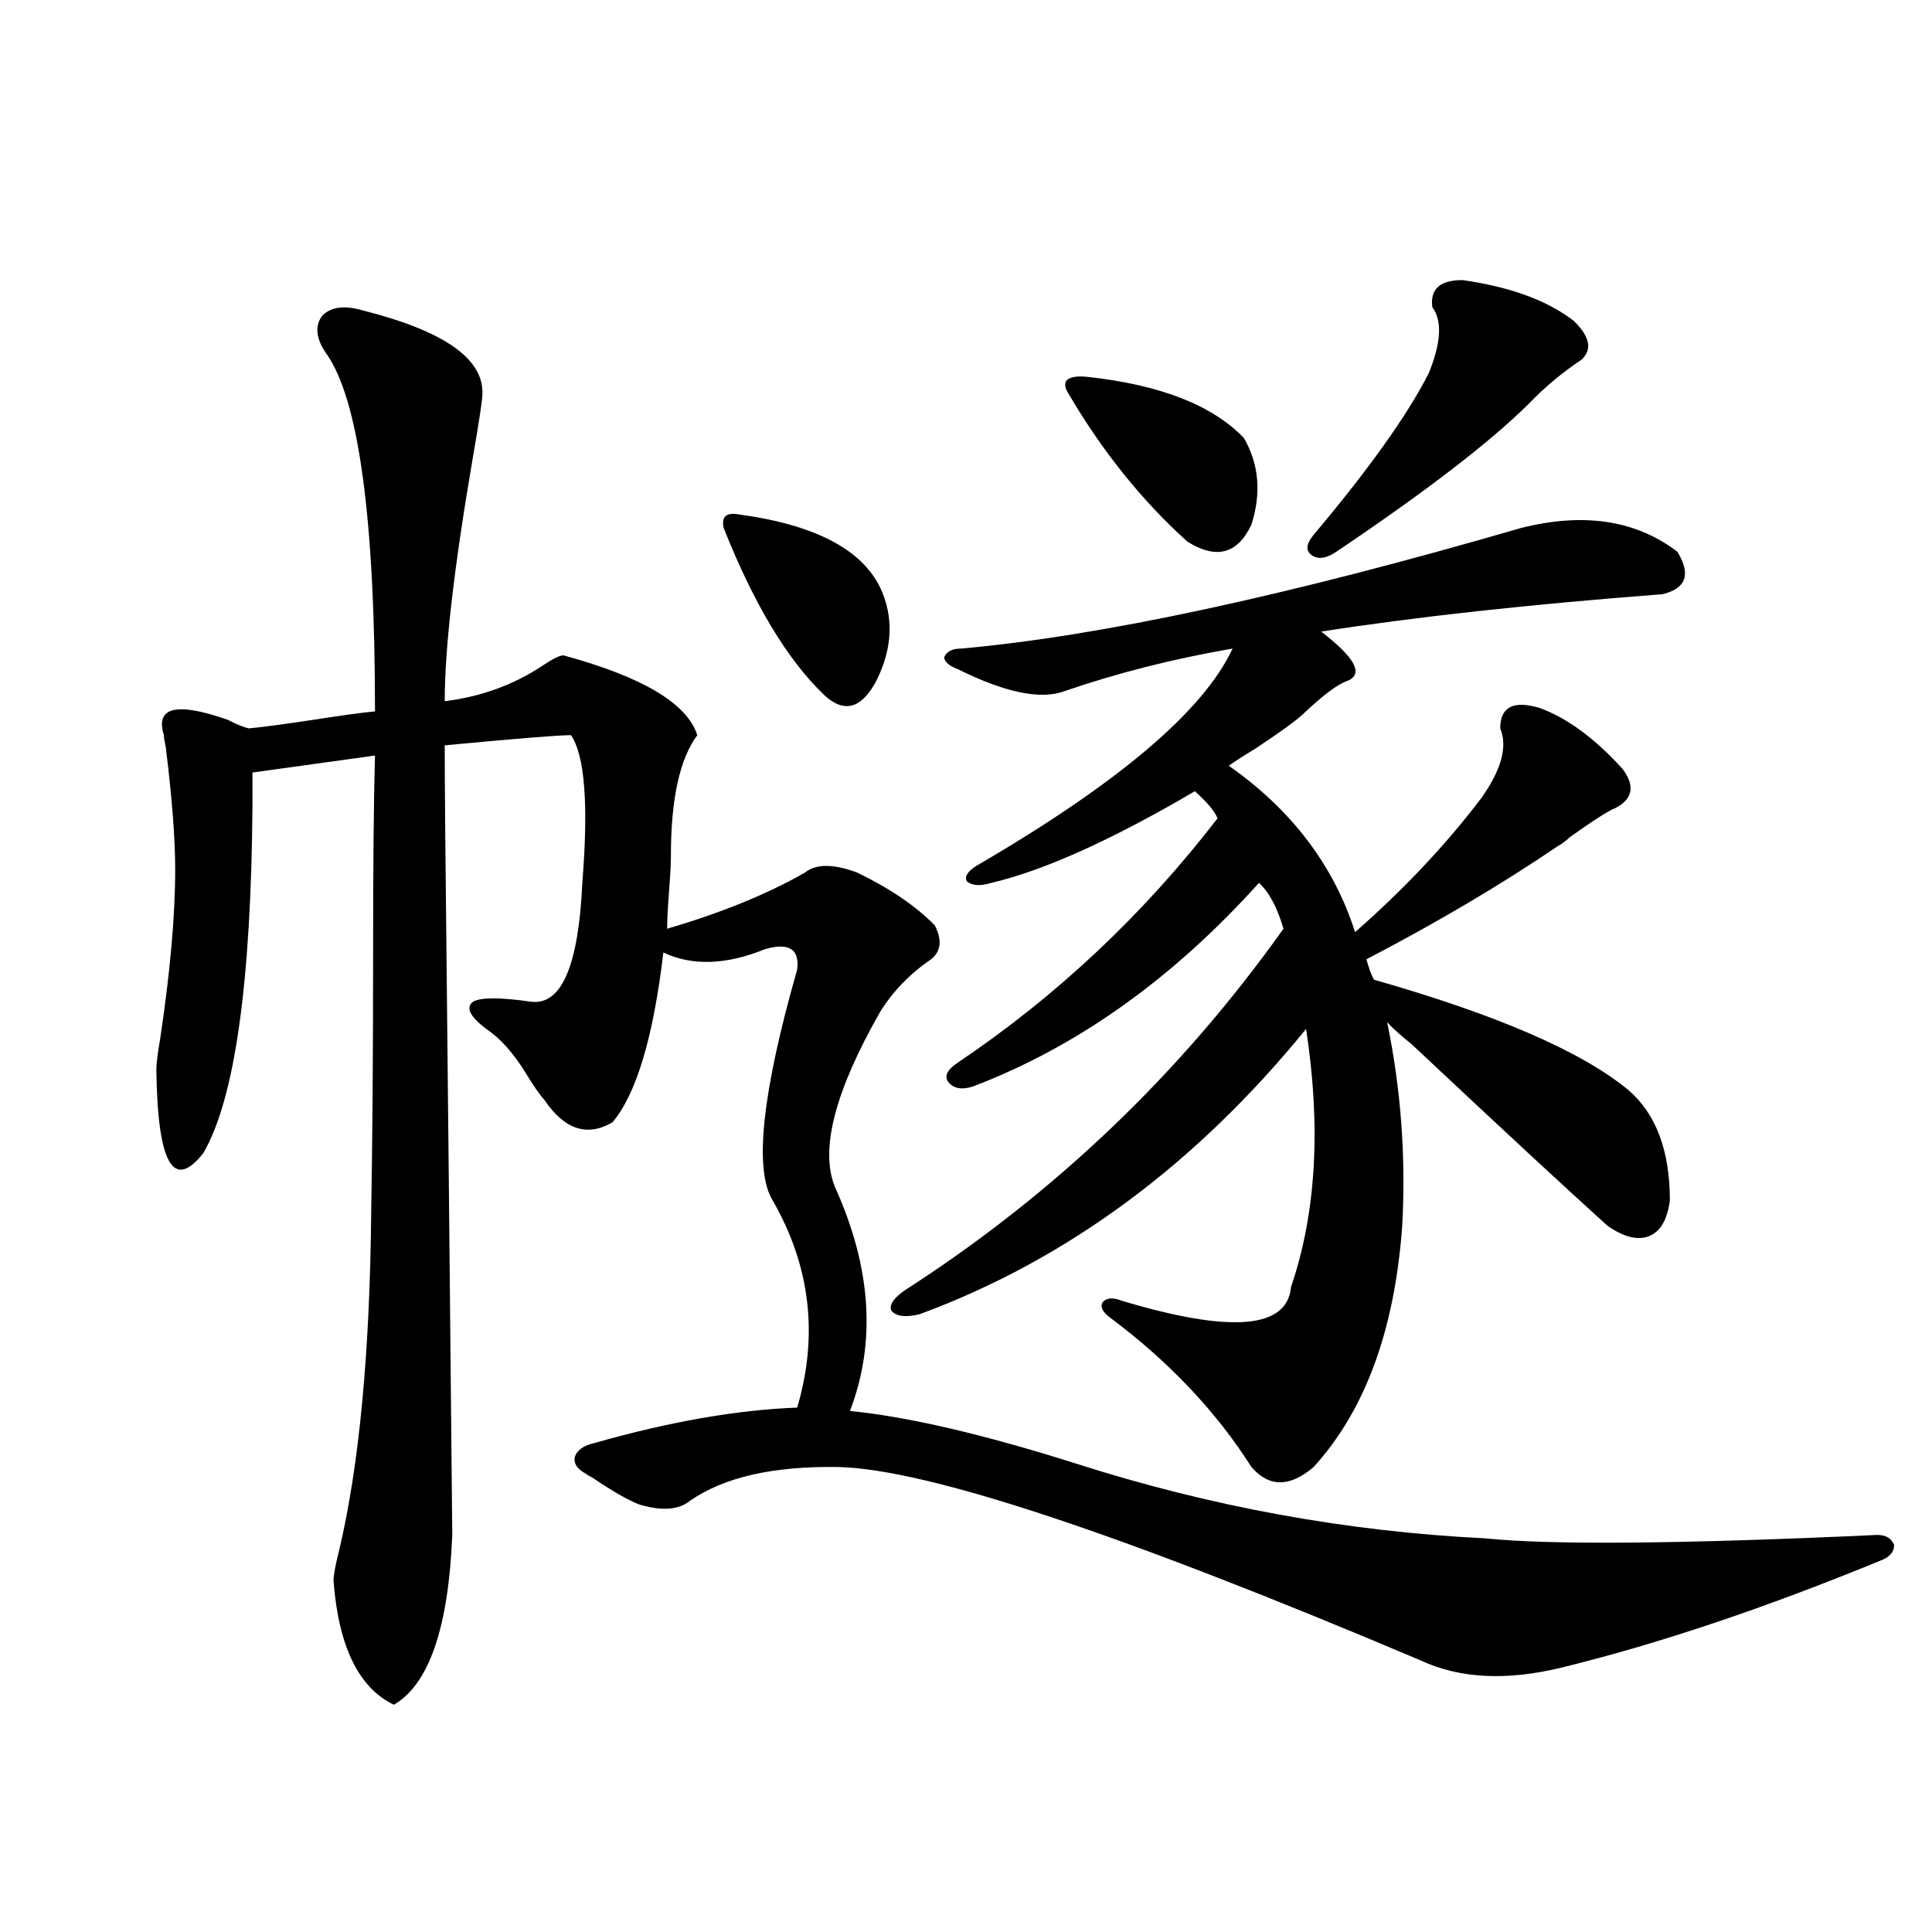 <?xml version="1.0" encoding="utf-8"?>
<!-- Generator: Adobe Illustrator 16.0.0, SVG Export Plug-In . SVG Version: 6.00 Build 0)  -->
<!DOCTYPE svg PUBLIC "-//W3C//DTD SVG 1.1//EN" "http://www.w3.org/Graphics/SVG/1.1/DTD/svg11.dtd">
<svg version="1.1" id="图层_1" xmlns="http://www.w3.org/2000/svg" xmlns:xlink="http://www.w3.org/1999/xlink" x="0px" y="0px"
	 width="1000px" height="1000px" viewBox="0 0 1000 1000" enable-background="new 0 0 1000 1000" xml:space="preserve">
<path d="M188.239,160.793c41.615,10.547,62.103,24.912,61.462,43.066c0,2.939-1.631,13.774-4.878,32.52
	c-9.756,56.841-14.634,99.028-14.634,126.563c18.856-2.334,35.762-8.486,50.73-18.457c5.198-3.516,8.78-5.273,10.731-5.273
	c40.975,11.138,64.054,24.912,69.267,41.309c-9.115,12.305-13.658,33.11-13.658,62.402c0,4.106-0.335,10.259-0.976,18.457
	c-0.655,8.789-0.976,15.244-0.976,19.336c27.957-8.198,51.706-17.866,71.218-29.004c5.854-4.683,14.954-4.683,27.316,0
	c16.905,8.213,30.243,17.29,39.999,27.246c3.902,7.622,3.247,13.486-1.951,17.578c-11.066,7.622-19.847,16.699-26.341,27.246
	c-23.414,41.021-31.219,71.191-23.414,90.527c18.856,41.611,21.463,80.283,7.805,116.016c29.908,2.939,68.932,12.017,117.07,27.246
	c69.587,22.275,140.149,35.156,211.702,38.672c33.811,3.516,101.461,2.939,202.922-1.758c4.543,0,7.47,1.758,8.78,5.273
	c0,3.516-2.286,6.152-6.829,7.91c-59.846,24.609-114.799,43.066-164.874,55.371c-28.627,7.031-53.017,5.851-73.169-3.516
	C580.745,793.908,480.26,760.51,434.087,759.328c-33.825-0.576-59.511,5.273-77.071,17.578c-5.854,4.697-14.634,5.273-26.341,1.758
	c-5.854-2.334-13.993-7.031-24.39-14.063c-1.311-0.576-2.286-1.167-2.927-1.758c-4.558-2.334-6.509-5.273-5.854-8.789
	c1.296-3.516,4.543-5.85,9.756-7.031c39.023-11.123,74.145-17.275,105.363-18.457c11.052-37.49,6.829-73.237-12.683-107.227
	c-9.756-15.82-5.533-55.659,12.683-119.531c1.296-10.547-4.237-14.063-16.585-10.547c-20.167,8.213-37.728,8.789-52.682,1.758
	c-5.213,43.945-13.993,73.252-26.341,87.891c-13.018,7.622-24.725,3.818-35.121-11.426c-2.606-2.925-5.854-7.607-9.756-14.063
	c-6.509-10.547-13.338-18.154-20.487-22.852c-8.46-6.44-10.731-11.123-6.829-14.063c3.902-2.334,13.979-2.334,30.243,0
	c15.609,1.758,24.39-18.745,26.341-61.523c3.247-40.43,1.296-65.918-5.854-76.465c-6.509,0-28.292,1.758-65.364,5.273
	c0,18.76,0.32,56.841,0.976,114.258c0.641,59.766,1.616,157.915,2.927,294.434c-1.951,48.038-12.042,77.344-30.243,87.891
	c-18.216-8.789-28.627-30.185-31.219-64.16c0-2.925,0.976-8.198,2.927-15.82c10.396-43.945,15.93-102.529,16.585-175.781
	c0.641-36.914,0.976-81.436,0.976-133.594c0-45.112,0.32-79.102,0.976-101.953l-63.413,8.789c0,3.516,0,9.092,0,16.699
	c-0.655,91.997-9.115,152.051-25.365,180.176c-15.609,19.927-23.749,5.576-24.39-43.066c0-2.925,0.641-8.198,1.951-15.82
	c5.198-34.565,7.805-63.857,7.805-87.891c0-15.82-1.631-36.914-4.878-63.281c-0.655-2.925-0.976-4.971-0.976-6.152
	c-4.558-14.639,6.494-17.275,33.17-7.91c4.543,2.349,8.125,3.818,10.731,4.395c6.494-0.576,17.561-2.046,33.17-4.395
	c14.954-2.334,25.686-3.804,32.194-4.395c0-100.195-8.46-162.007-25.365-185.449c-5.213-7.607-5.854-14.063-1.951-19.336
	C171.319,158.747,178.483,157.868,188.239,160.793z M382.381,266.262c39.023,5.273,63.413,17.881,73.169,37.793
	c7.149,15.244,6.494,31.353-1.951,48.34c-7.805,14.653-16.92,17.002-27.316,7.031c-18.871-18.154-36.097-46.87-51.706-86.133
	C373.266,267.443,375.872,265.095,382.381,266.262z M787.249,273.293c32.515-8.198,59.511-4.092,80.974,12.305
	c7.149,11.729,4.543,19.048-7.805,21.973c-68.946,5.273-127.802,11.729-176.581,19.336c17.561,13.486,22.104,21.973,13.658,25.488
	c-5.213,1.758-13.018,7.622-23.414,17.578c-3.902,3.516-12.042,9.38-24.39,17.578c-5.854,3.516-10.411,6.455-13.658,8.789
	c32.515,22.852,54.298,51.567,65.364,86.133c25.365-22.261,47.148-45.4,65.364-69.434c10.396-14.639,13.658-26.655,9.756-36.035
	c0-11.123,6.829-14.639,20.487-10.547c14.299,5.273,28.612,15.82,42.926,31.641c6.494,8.789,5.198,15.532-3.902,20.215
	c-3.262,1.182-11.066,6.152-23.414,14.941c-2.606,2.349-4.558,3.818-5.854,4.395c-29.268,19.927-62.438,39.551-99.51,58.887
	c1.296,4.697,2.592,8.213,3.902,10.547c63.733,18.169,107.635,37.217,131.704,57.129c14.299,12.305,21.463,31.353,21.463,57.129
	c-1.311,9.971-4.878,16.123-10.731,18.457c-5.854,2.349-13.018,0.591-21.463-5.273c-20.822-18.745-54.633-50.098-101.461-94.043
	c-5.854-4.683-10.091-8.486-12.683-11.426c7.149,34.58,9.756,69.736,7.805,105.469c-3.902,53.916-19.191,95.513-45.853,124.805
	c-12.362,10.547-23.094,10.547-32.194,0c-18.216-28.701-42.605-54.492-73.169-77.344c-3.902-2.925-5.213-5.562-3.902-7.91
	c1.951-2.334,5.198-2.637,9.756-0.879c56.584,17.002,85.852,14.653,87.803-7.031c13.003-38.081,15.609-82.617,7.805-133.594
	c-57.239,70.313-123.899,119.531-199.995,147.656c-7.164,1.758-12.042,1.182-14.634-1.758c-1.311-2.925,0.976-6.44,6.829-10.547
	c77.392-49.795,142.756-112.197,196.093-187.207c-3.262-11.123-7.484-19.033-12.683-23.73
	c-44.877,49.81-94.312,84.966-148.289,105.469c-5.854,1.758-10.091,0.879-12.683-2.637c-1.951-2.925-0.335-6.152,4.878-9.668
	c51.371-34.565,96.248-76.753,134.631-126.563c-1.311-3.516-5.213-8.198-11.707-14.063c-42.926,25.2-78.047,41.021-105.363,47.461
	c-5.854,1.758-10.091,1.47-12.683-0.879c-1.311-2.334,0.32-4.971,4.878-7.91c73.489-42.764,117.711-80.269,132.68-112.5
	c-30.578,5.273-59.511,12.607-86.827,21.973c-12.362,4.697-30.898,0.879-55.608-11.426c-4.558-1.758-6.829-3.804-6.829-6.152
	c1.296-2.925,4.223-4.395,8.78-4.395C569.693,329.255,666.276,308.449,787.249,273.293z M562.864,195.07
	c37.713,4.106,64.709,14.653,80.974,31.641c7.805,13.486,9.101,28.428,3.902,44.824c-7.164,15.244-18.216,18.169-33.17,8.789
	c-23.414-21.094-43.901-46.582-61.462-76.465c-1.951-2.925-2.286-5.273-0.976-7.031C554.084,195.07,557.651,194.494,562.864,195.07z
	 M757.006,144.973c24.71,3.516,43.901,10.547,57.56,21.094c8.445,8.213,9.756,14.941,3.902,20.215
	c-9.756,6.455-18.871,14.063-27.316,22.852c-20.167,19.927-53.337,45.415-99.51,76.465c-5.213,3.516-9.436,4.106-12.683,1.758
	c-3.262-2.334-2.927-5.85,0.976-10.547c28.612-33.975,48.444-61.812,59.511-83.496c6.494-15.82,7.149-27.246,1.951-34.277
	C740.086,149.67,745.299,144.973,757.006,144.973z"/>
</svg>
